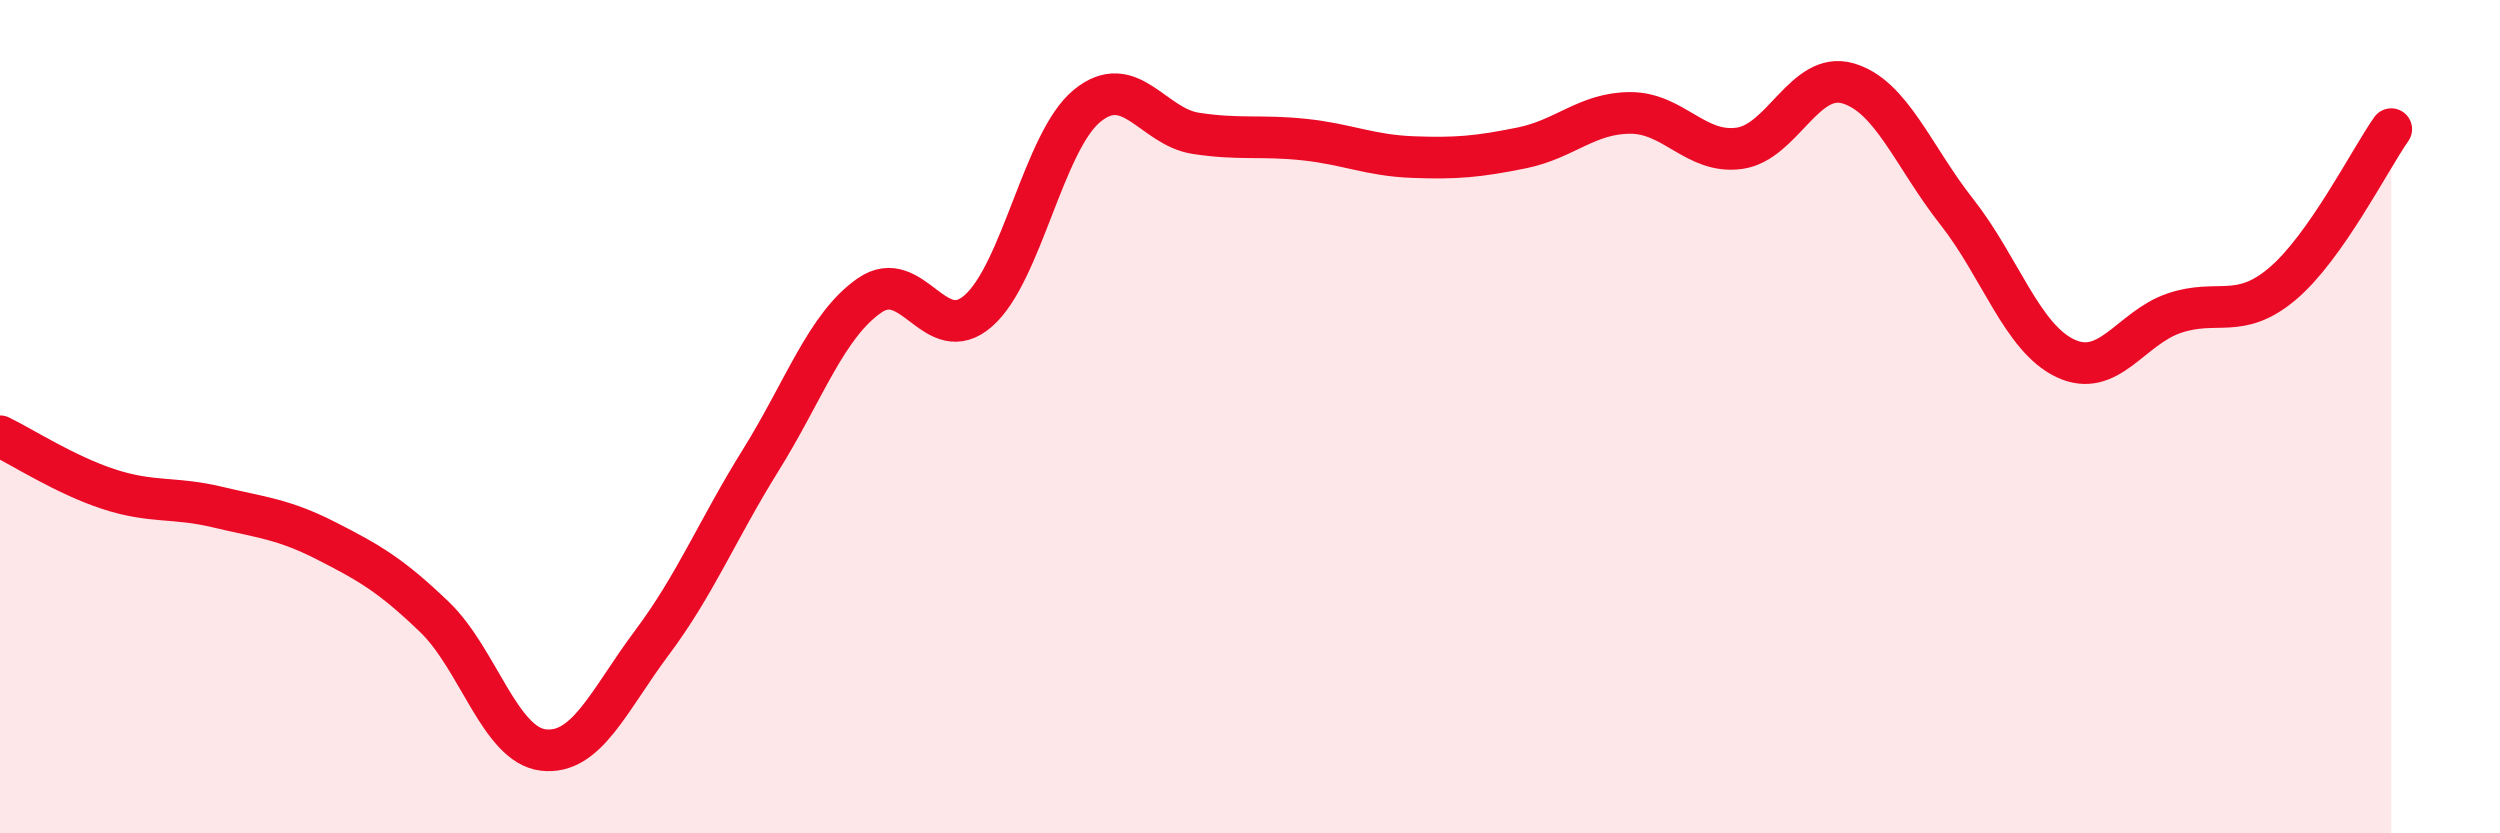 
    <svg width="60" height="20" viewBox="0 0 60 20" xmlns="http://www.w3.org/2000/svg">
      <path
        d="M 0,10.47 C 0.52,10.72 1.57,11.4 2.61,11.74 C 3.65,12.08 4.18,11.92 5.22,12.17 C 6.26,12.42 6.79,12.45 7.83,12.98 C 8.87,13.51 9.39,13.81 10.43,14.81 C 11.47,15.81 12,17.88 13.04,18 C 14.08,18.12 14.61,16.81 15.65,15.42 C 16.69,14.03 17.22,12.71 18.26,11.04 C 19.3,9.37 19.83,7.81 20.87,7.09 C 21.91,6.37 22.44,8.37 23.48,7.46 C 24.52,6.55 25.05,3.39 26.09,2.54 C 27.13,1.69 27.66,3.04 28.7,3.2 C 29.74,3.36 30.26,3.24 31.3,3.35 C 32.34,3.46 32.87,3.73 33.91,3.77 C 34.95,3.81 35.48,3.76 36.52,3.55 C 37.56,3.34 38.09,2.71 39.13,2.71 C 40.17,2.71 40.7,3.7 41.74,3.56 C 42.78,3.42 43.31,1.7 44.35,2 C 45.39,2.3 45.92,3.76 46.96,5.08 C 48,6.4 48.53,8.11 49.57,8.6 C 50.61,9.09 51.13,7.88 52.17,7.52 C 53.21,7.16 53.74,7.69 54.78,6.81 C 55.82,5.93 56.87,3.84 57.39,3.1L57.39 20L0 20Z"
        fill="#EB0A25"
        opacity="0.1"
        stroke-linecap="round"
        stroke-linejoin="round"
      />
      <path
        d="M 0,10.47 C 0.52,10.72 1.57,11.4 2.61,11.74 C 3.65,12.08 4.18,11.92 5.22,12.17 C 6.26,12.42 6.79,12.45 7.83,12.98 C 8.87,13.51 9.39,13.81 10.43,14.81 C 11.47,15.81 12,17.88 13.04,18 C 14.08,18.12 14.61,16.81 15.65,15.42 C 16.69,14.03 17.22,12.71 18.26,11.04 C 19.3,9.37 19.83,7.81 20.87,7.09 C 21.91,6.37 22.44,8.37 23.48,7.46 C 24.52,6.55 25.05,3.39 26.09,2.54 C 27.13,1.69 27.66,3.04 28.7,3.2 C 29.74,3.36 30.26,3.24 31.3,3.35 C 32.34,3.46 32.87,3.73 33.91,3.77 C 34.95,3.81 35.48,3.76 36.52,3.55 C 37.56,3.34 38.09,2.71 39.13,2.71 C 40.17,2.71 40.7,3.7 41.74,3.56 C 42.78,3.42 43.31,1.7 44.35,2 C 45.39,2.3 45.92,3.76 46.96,5.08 C 48,6.4 48.53,8.11 49.57,8.6 C 50.61,9.09 51.13,7.88 52.17,7.52 C 53.21,7.16 53.74,7.69 54.78,6.81 C 55.82,5.93 56.87,3.84 57.39,3.1"
        stroke="#EB0A25"
        stroke-width="1"
        fill="none"
        stroke-linecap="round"
        stroke-linejoin="round"
      />
    </svg>
  